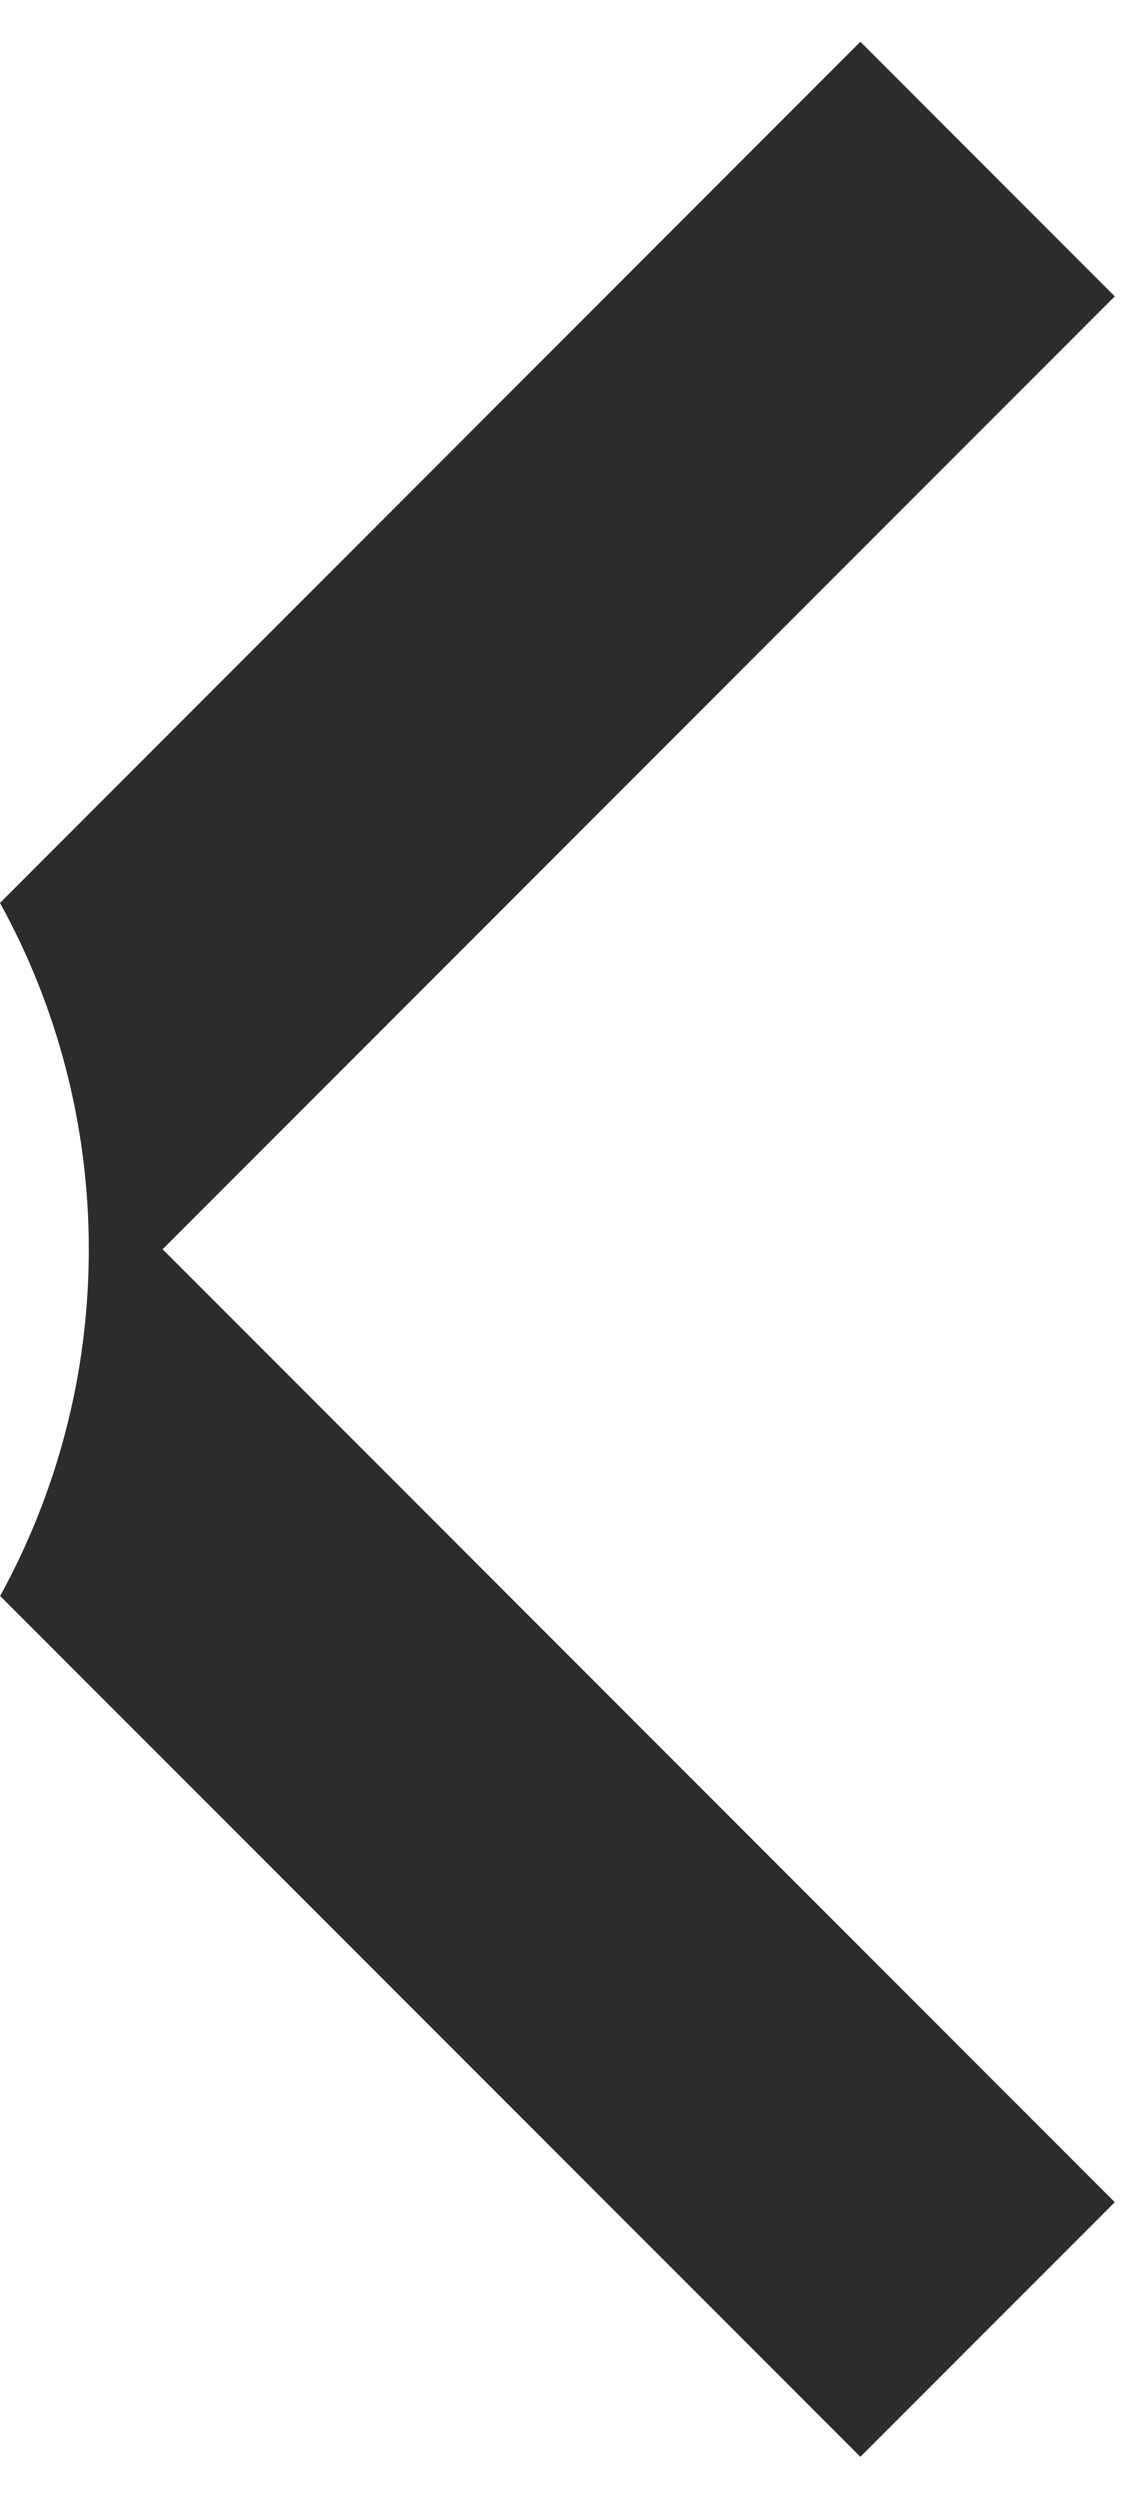 <svg width="9" height="20" viewBox="0 0 9 20" fill="none" xmlns="http://www.w3.org/2000/svg">
<path d="M0.001 12.769C0.453 11.946 0.711 11.001 0.711 9.996C0.711 8.991 0.453 8.046 1.08689e-06 7.224L6.889 0.334L8.926 2.371L1.302 9.995L8.926 17.619L6.889 19.656L0.001 12.769Z" fill="#2C2C2C"/>
</svg>
